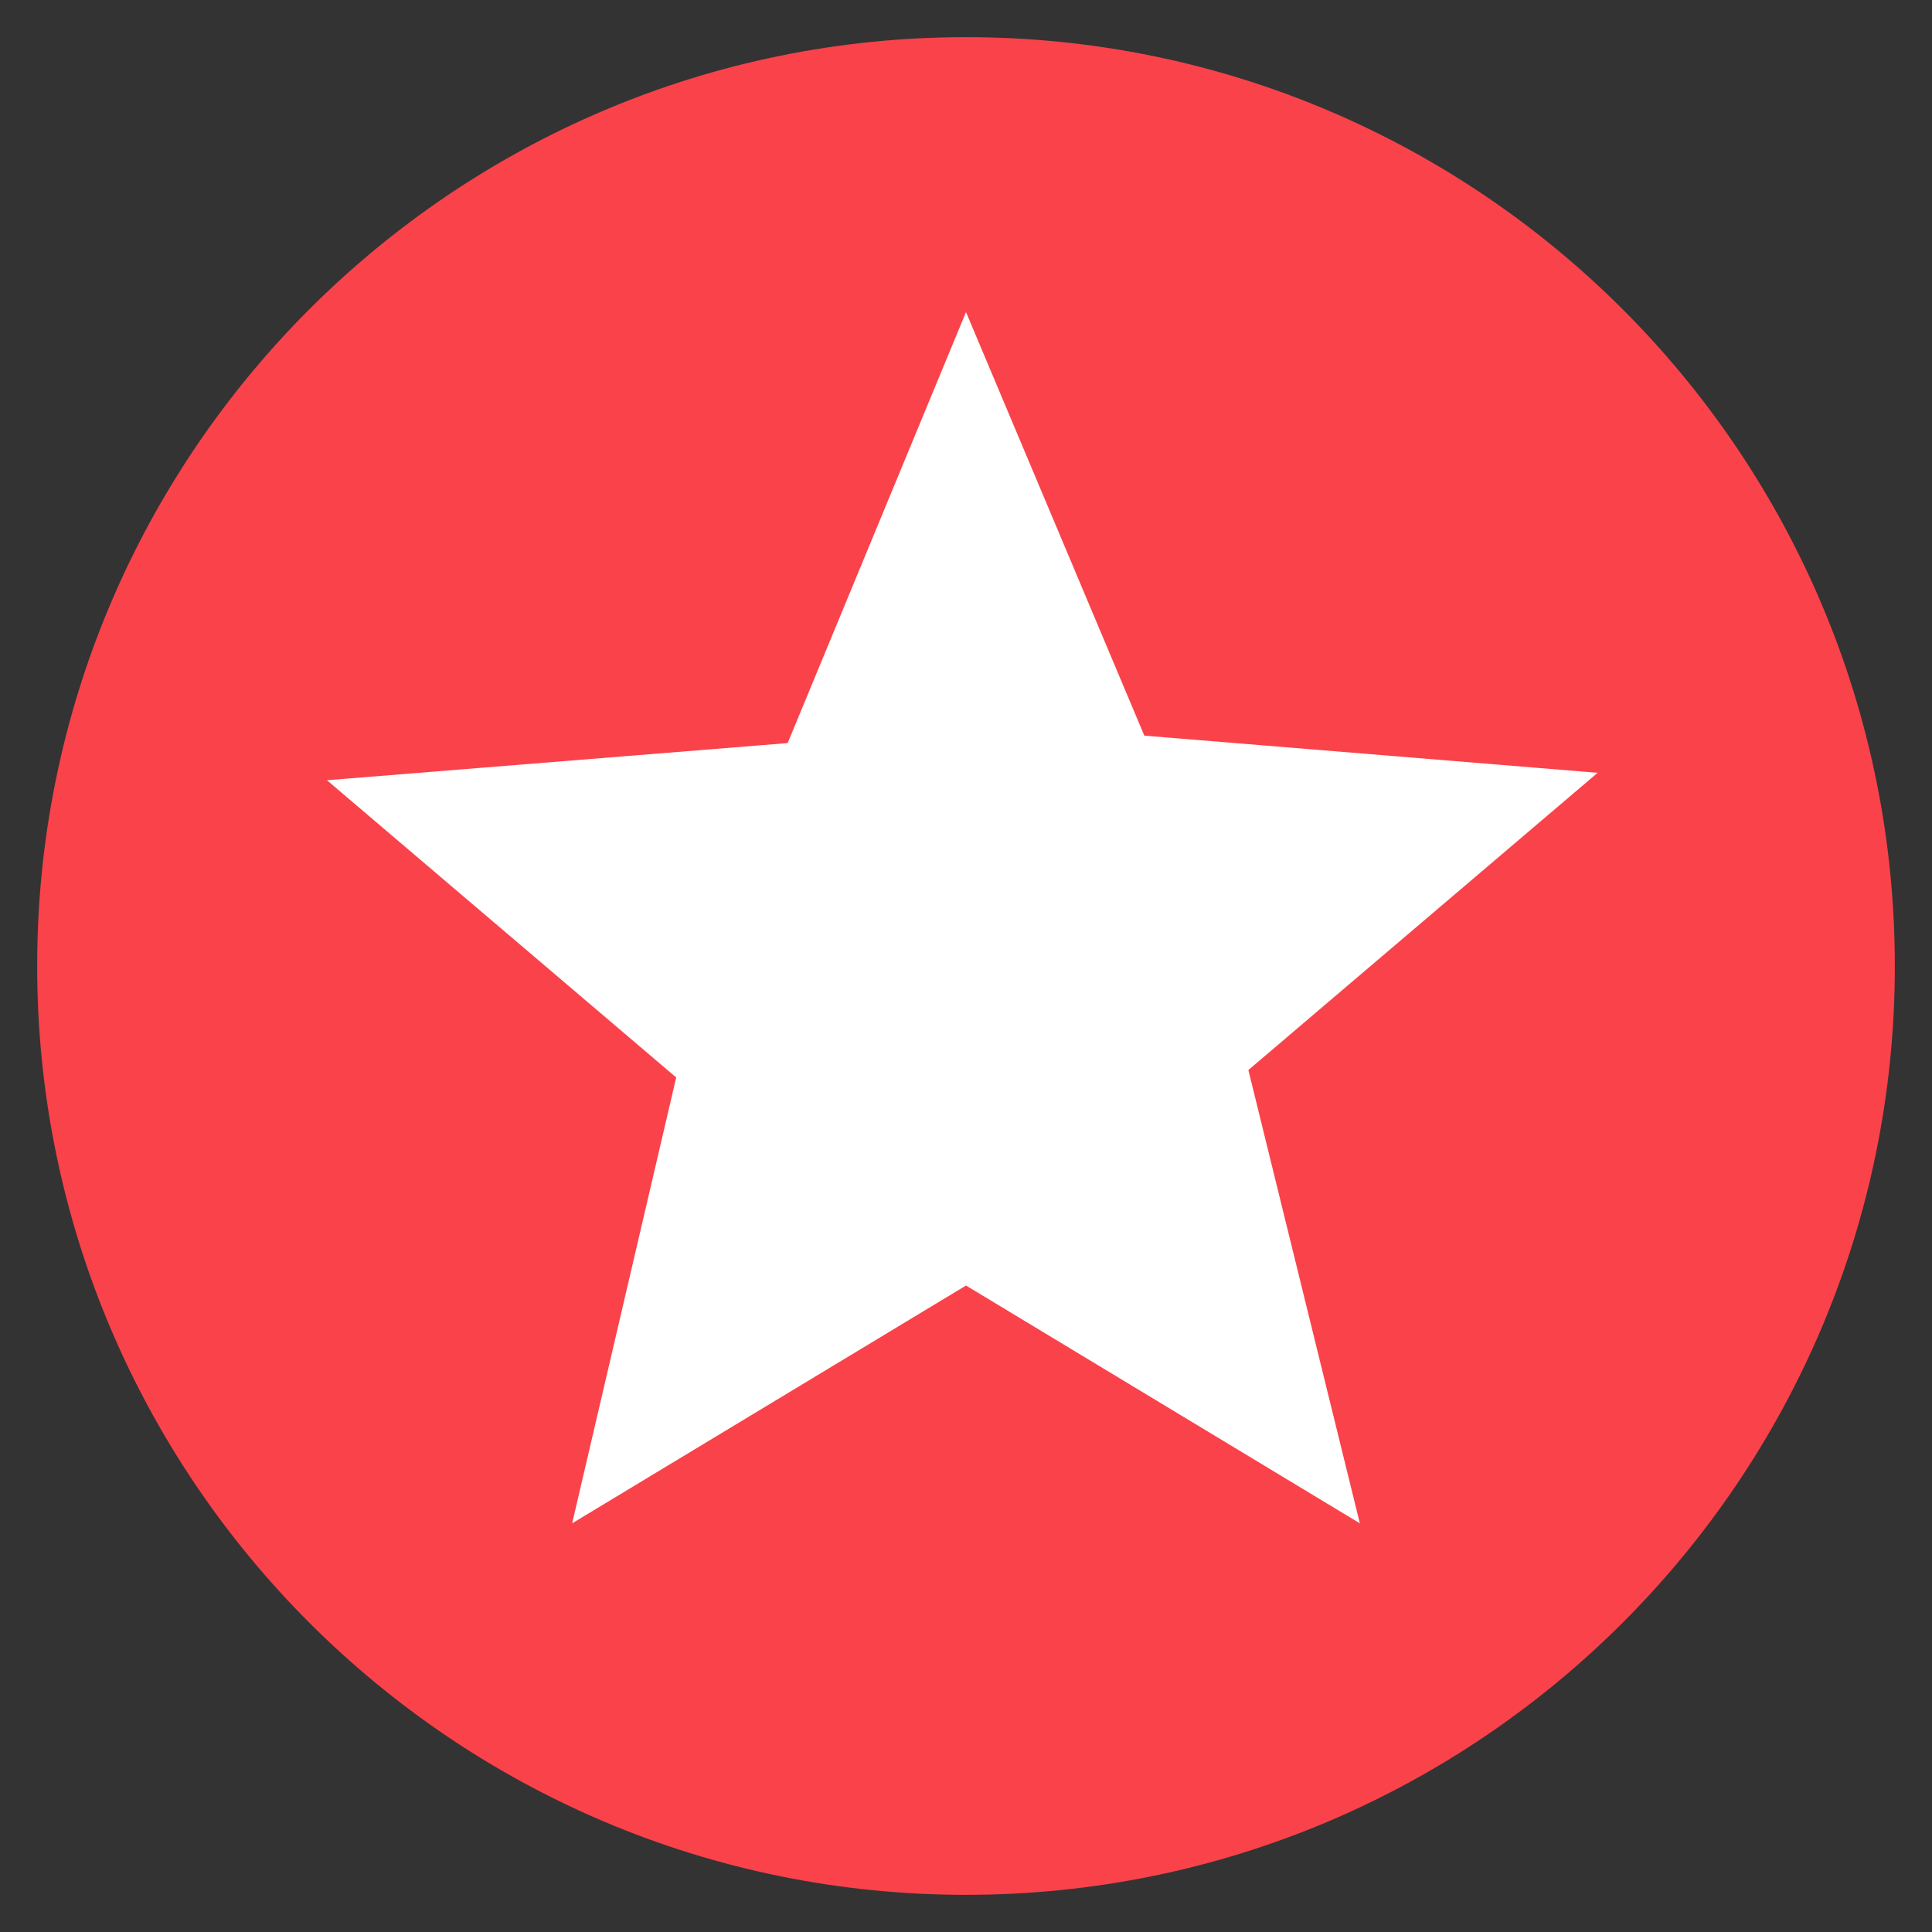 <?xml version="1.0" encoding="utf-8"?>
<!-- Generator: Adobe Illustrator 22.1.0, SVG Export Plug-In . SVG Version: 6.00 Build 0)  -->
<svg version="1.1" id="Layer_1" xmlns="http://www.w3.org/2000/svg" xmlns:xlink="http://www.w3.org/1999/xlink" x="0px" y="0px"
	 viewBox="0 0 26 26" style="enable-background:new 0 0 26 26;" xml:space="preserve">
<rect x="0" y="0" width="26" height="26" fill="#333333" stroke="none"/>
<style type="text/css">
	.st0{fill:#FFFFFF;}
	.st1{fill:#FA424A;}
</style>
<title>ic_stars_circle</title>
<desc>Created with Sketch.</desc>
<g id="Mask">
</g>
<g>
	<circle class="st0" cx="13" cy="13" r="9.8"/>
	<g>
		<path id="path-1_1_" class="st1" d="M13,0.5C6.1,0.5,0.5,6.1,0.5,13S6.1,25.5,13,25.5c6.9,0,12.5-5.6,12.5-12.5S19.9,0.5,13,0.5
			L13,0.5z M18.3,20.5L13,17.3l-5.3,3.2l1.4-6l-4.7-4l6.2-0.5L13,4.2l2.4,5.7l6.1,0.5l-4.7,4L18.3,20.5L18.3,20.5z"/>
	</g>
</g>
</svg>
